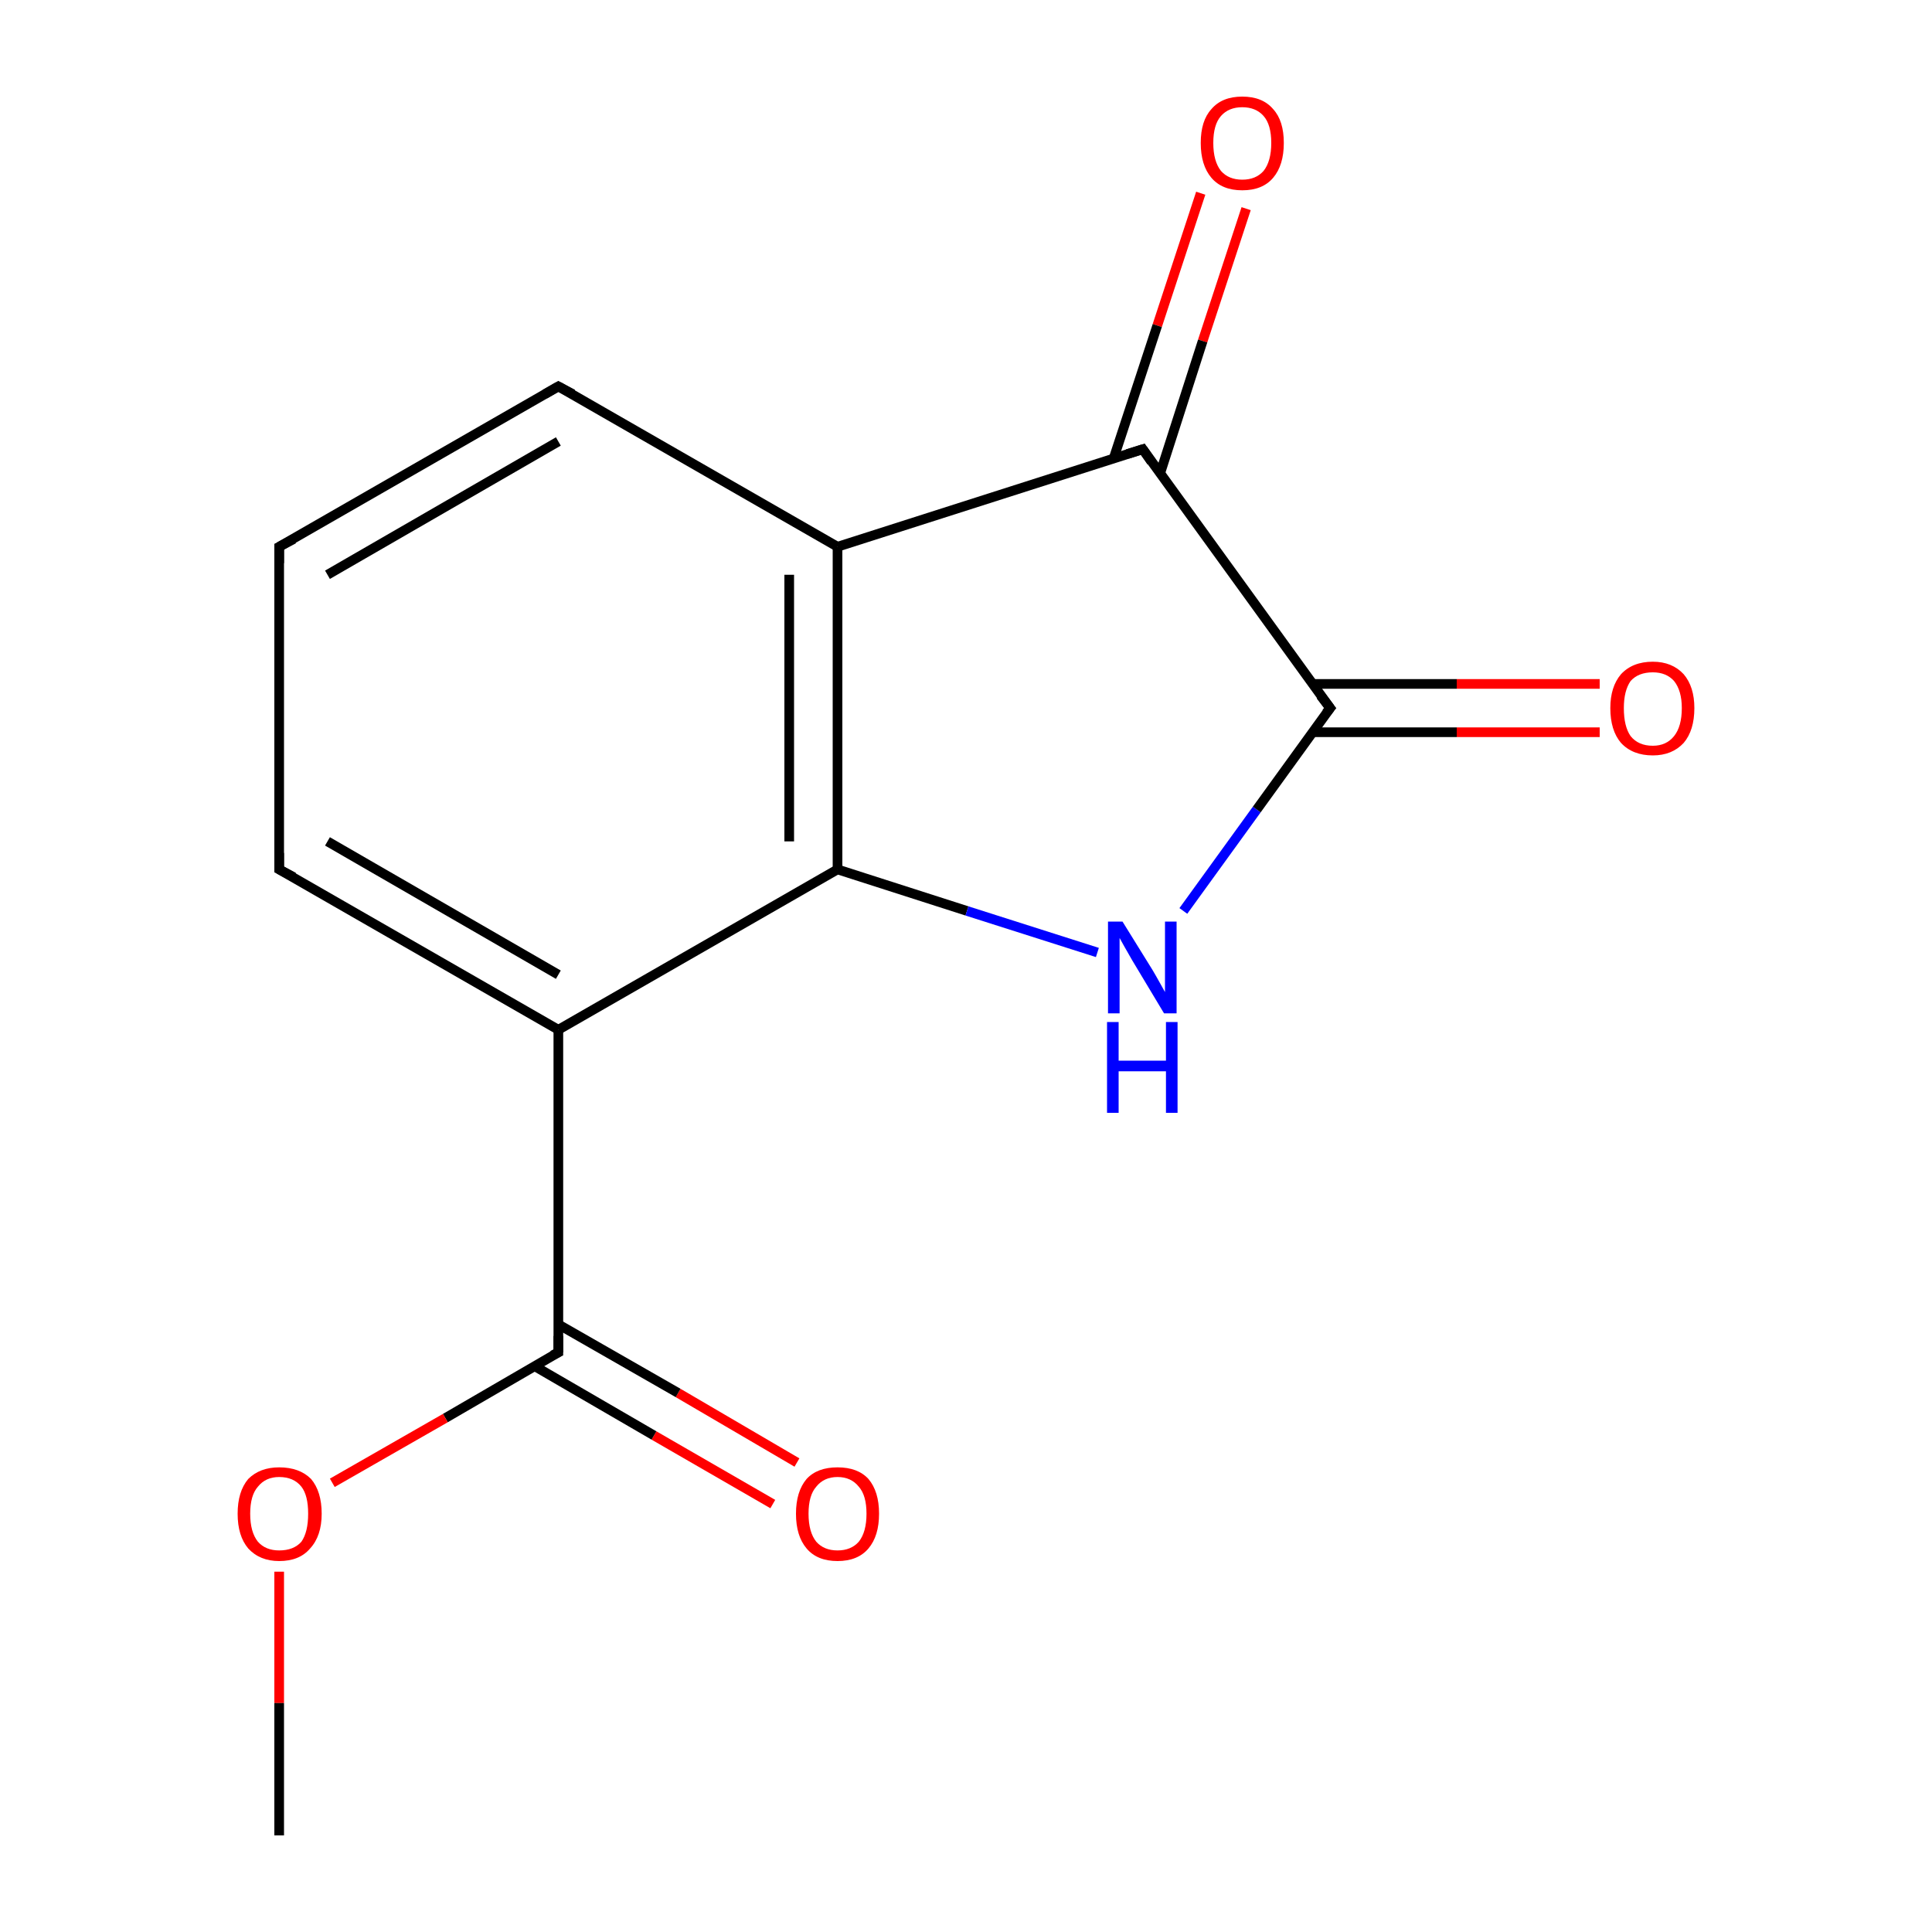 <?xml version='1.0' encoding='iso-8859-1'?>
<svg version='1.1' baseProfile='full'
              xmlns='http://www.w3.org/2000/svg'
                      xmlns:rdkit='http://www.rdkit.org/xml'
                      xmlns:xlink='http://www.w3.org/1999/xlink'
                  xml:space='preserve'
width='200px' height='200px' viewBox='0 0 200 200'>
<!-- END OF HEADER -->
<rect style='opacity:1.0;fill:#FFFFFF;stroke:none' width='200.0' height='200.0' x='0.0' y='0.0'> </rect>
<path class='bond-0 atom-6 atom-5' d='M 28.9,56.6 L 28.9,90.0' style='fill:none;fill-rule:evenodd;stroke:#000000;stroke-width:1.0px;stroke-linecap:butt;stroke-linejoin:miter;stroke-opacity:1' />
<path class='bond-1 atom-6 atom-7' d='M 28.9,56.6 L 57.8,40.0' style='fill:none;fill-rule:evenodd;stroke:#000000;stroke-width:1.0px;stroke-linecap:butt;stroke-linejoin:miter;stroke-opacity:1' />
<path class='bond-1 atom-6 atom-7' d='M 33.9,59.5 L 57.8,45.7' style='fill:none;fill-rule:evenodd;stroke:#000000;stroke-width:1.0px;stroke-linecap:butt;stroke-linejoin:miter;stroke-opacity:1' />
<path class='bond-2 atom-5 atom-4' d='M 28.9,90.0 L 57.8,106.6' style='fill:none;fill-rule:evenodd;stroke:#000000;stroke-width:1.0px;stroke-linecap:butt;stroke-linejoin:miter;stroke-opacity:1' />
<path class='bond-2 atom-5 atom-4' d='M 33.9,87.1 L 57.8,100.9' style='fill:none;fill-rule:evenodd;stroke:#000000;stroke-width:1.0px;stroke-linecap:butt;stroke-linejoin:miter;stroke-opacity:1' />
<path class='bond-3 atom-3 atom-2' d='M 80.0,155.7 L 67.7,148.6' style='fill:none;fill-rule:evenodd;stroke:#FF0000;stroke-width:1.0px;stroke-linecap:butt;stroke-linejoin:miter;stroke-opacity:1' />
<path class='bond-3 atom-3 atom-2' d='M 67.7,148.6 L 55.3,141.4' style='fill:none;fill-rule:evenodd;stroke:#000000;stroke-width:1.0px;stroke-linecap:butt;stroke-linejoin:miter;stroke-opacity:1' />
<path class='bond-3 atom-3 atom-2' d='M 82.5,151.4 L 70.2,144.2' style='fill:none;fill-rule:evenodd;stroke:#FF0000;stroke-width:1.0px;stroke-linecap:butt;stroke-linejoin:miter;stroke-opacity:1' />
<path class='bond-3 atom-3 atom-2' d='M 70.2,144.2 L 57.8,137.1' style='fill:none;fill-rule:evenodd;stroke:#000000;stroke-width:1.0px;stroke-linecap:butt;stroke-linejoin:miter;stroke-opacity:1' />
<path class='bond-4 atom-7 atom-8' d='M 57.8,40.0 L 86.7,56.6' style='fill:none;fill-rule:evenodd;stroke:#000000;stroke-width:1.0px;stroke-linecap:butt;stroke-linejoin:miter;stroke-opacity:1' />
<path class='bond-5 atom-4 atom-2' d='M 57.8,106.6 L 57.8,140.0' style='fill:none;fill-rule:evenodd;stroke:#000000;stroke-width:1.0px;stroke-linecap:butt;stroke-linejoin:miter;stroke-opacity:1' />
<path class='bond-6 atom-4 atom-9' d='M 57.8,106.6 L 86.7,90.0' style='fill:none;fill-rule:evenodd;stroke:#000000;stroke-width:1.0px;stroke-linecap:butt;stroke-linejoin:miter;stroke-opacity:1' />
<path class='bond-7 atom-2 atom-1' d='M 57.8,140.0 L 46.1,146.8' style='fill:none;fill-rule:evenodd;stroke:#000000;stroke-width:1.0px;stroke-linecap:butt;stroke-linejoin:miter;stroke-opacity:1' />
<path class='bond-7 atom-2 atom-1' d='M 46.1,146.8 L 34.4,153.5' style='fill:none;fill-rule:evenodd;stroke:#FF0000;stroke-width:1.0px;stroke-linecap:butt;stroke-linejoin:miter;stroke-opacity:1' />
<path class='bond-8 atom-8 atom-9' d='M 86.7,56.6 L 86.7,90.0' style='fill:none;fill-rule:evenodd;stroke:#000000;stroke-width:1.0px;stroke-linecap:butt;stroke-linejoin:miter;stroke-opacity:1' />
<path class='bond-8 atom-8 atom-9' d='M 81.7,59.5 L 81.7,87.1' style='fill:none;fill-rule:evenodd;stroke:#000000;stroke-width:1.0px;stroke-linecap:butt;stroke-linejoin:miter;stroke-opacity:1' />
<path class='bond-9 atom-8 atom-13' d='M 86.7,56.6 L 118.3,46.5' style='fill:none;fill-rule:evenodd;stroke:#000000;stroke-width:1.0px;stroke-linecap:butt;stroke-linejoin:miter;stroke-opacity:1' />
<path class='bond-10 atom-9 atom-10' d='M 86.7,90.0 L 100.1,94.3' style='fill:none;fill-rule:evenodd;stroke:#000000;stroke-width:1.0px;stroke-linecap:butt;stroke-linejoin:miter;stroke-opacity:1' />
<path class='bond-10 atom-9 atom-10' d='M 100.1,94.3 L 113.6,98.6' style='fill:none;fill-rule:evenodd;stroke:#0000FF;stroke-width:1.0px;stroke-linecap:butt;stroke-linejoin:miter;stroke-opacity:1' />
<path class='bond-11 atom-1 atom-0' d='M 28.9,162.7 L 28.9,176.3' style='fill:none;fill-rule:evenodd;stroke:#FF0000;stroke-width:1.0px;stroke-linecap:butt;stroke-linejoin:miter;stroke-opacity:1' />
<path class='bond-11 atom-1 atom-0' d='M 28.9,176.3 L 28.9,190.0' style='fill:none;fill-rule:evenodd;stroke:#000000;stroke-width:1.0px;stroke-linecap:butt;stroke-linejoin:miter;stroke-opacity:1' />
<path class='bond-12 atom-14 atom-13' d='M 129.0,21.6 L 124.5,35.3' style='fill:none;fill-rule:evenodd;stroke:#FF0000;stroke-width:1.0px;stroke-linecap:butt;stroke-linejoin:miter;stroke-opacity:1' />
<path class='bond-12 atom-14 atom-13' d='M 124.5,35.3 L 120.1,49.0' style='fill:none;fill-rule:evenodd;stroke:#000000;stroke-width:1.0px;stroke-linecap:butt;stroke-linejoin:miter;stroke-opacity:1' />
<path class='bond-12 atom-14 atom-13' d='M 124.3,20.0 L 119.8,33.7' style='fill:none;fill-rule:evenodd;stroke:#FF0000;stroke-width:1.0px;stroke-linecap:butt;stroke-linejoin:miter;stroke-opacity:1' />
<path class='bond-12 atom-14 atom-13' d='M 119.8,33.7 L 115.3,47.4' style='fill:none;fill-rule:evenodd;stroke:#000000;stroke-width:1.0px;stroke-linecap:butt;stroke-linejoin:miter;stroke-opacity:1' />
<path class='bond-13 atom-13 atom-11' d='M 118.3,46.5 L 137.7,73.3' style='fill:none;fill-rule:evenodd;stroke:#000000;stroke-width:1.0px;stroke-linecap:butt;stroke-linejoin:miter;stroke-opacity:1' />
<path class='bond-14 atom-10 atom-11' d='M 122.5,94.3 L 130.1,83.8' style='fill:none;fill-rule:evenodd;stroke:#0000FF;stroke-width:1.0px;stroke-linecap:butt;stroke-linejoin:miter;stroke-opacity:1' />
<path class='bond-14 atom-10 atom-11' d='M 130.1,83.8 L 137.7,73.3' style='fill:none;fill-rule:evenodd;stroke:#000000;stroke-width:1.0px;stroke-linecap:butt;stroke-linejoin:miter;stroke-opacity:1' />
<path class='bond-15 atom-11 atom-12' d='M 135.9,75.8 L 150.8,75.8' style='fill:none;fill-rule:evenodd;stroke:#000000;stroke-width:1.0px;stroke-linecap:butt;stroke-linejoin:miter;stroke-opacity:1' />
<path class='bond-15 atom-11 atom-12' d='M 150.8,75.8 L 165.6,75.8' style='fill:none;fill-rule:evenodd;stroke:#FF0000;stroke-width:1.0px;stroke-linecap:butt;stroke-linejoin:miter;stroke-opacity:1' />
<path class='bond-15 atom-11 atom-12' d='M 135.9,70.8 L 150.8,70.8' style='fill:none;fill-rule:evenodd;stroke:#000000;stroke-width:1.0px;stroke-linecap:butt;stroke-linejoin:miter;stroke-opacity:1' />
<path class='bond-15 atom-11 atom-12' d='M 150.8,70.8 L 165.6,70.8' style='fill:none;fill-rule:evenodd;stroke:#FF0000;stroke-width:1.0px;stroke-linecap:butt;stroke-linejoin:miter;stroke-opacity:1' />
<path d='M 57.8,138.3 L 57.8,140.0 L 57.2,140.3' style='fill:none;stroke:#000000;stroke-width:1.0px;stroke-linecap:butt;stroke-linejoin:miter;stroke-opacity:1;' />
<path d='M 28.9,88.3 L 28.9,90.0 L 30.4,90.8' style='fill:none;stroke:#000000;stroke-width:1.0px;stroke-linecap:butt;stroke-linejoin:miter;stroke-opacity:1;' />
<path d='M 28.9,58.3 L 28.9,56.6 L 30.4,55.8' style='fill:none;stroke:#000000;stroke-width:1.0px;stroke-linecap:butt;stroke-linejoin:miter;stroke-opacity:1;' />
<path d='M 56.4,40.8 L 57.8,40.0 L 59.3,40.8' style='fill:none;stroke:#000000;stroke-width:1.0px;stroke-linecap:butt;stroke-linejoin:miter;stroke-opacity:1;' />
<path d='M 136.7,72.0 L 137.7,73.3 L 137.3,73.8' style='fill:none;stroke:#000000;stroke-width:1.0px;stroke-linecap:butt;stroke-linejoin:miter;stroke-opacity:1;' />
<path d='M 116.7,47.0 L 118.3,46.5 L 119.2,47.8' style='fill:none;stroke:#000000;stroke-width:1.0px;stroke-linecap:butt;stroke-linejoin:miter;stroke-opacity:1;' />
<path class='atom-1' d='M 24.6 156.7
Q 24.6 154.4, 25.7 153.1
Q 26.9 151.9, 28.9 151.9
Q 31.0 151.9, 32.2 153.1
Q 33.3 154.4, 33.3 156.7
Q 33.3 159.0, 32.1 160.3
Q 31.0 161.6, 28.9 161.6
Q 26.9 161.6, 25.7 160.3
Q 24.6 159.0, 24.6 156.7
M 28.9 160.5
Q 30.4 160.5, 31.2 159.6
Q 31.9 158.6, 31.9 156.7
Q 31.9 154.8, 31.2 153.9
Q 30.4 152.9, 28.9 152.9
Q 27.5 152.9, 26.7 153.9
Q 25.9 154.8, 25.9 156.7
Q 25.9 158.6, 26.7 159.6
Q 27.5 160.5, 28.9 160.5
' fill='#FF0000'/>
<path class='atom-3' d='M 82.4 156.7
Q 82.4 154.4, 83.5 153.1
Q 84.6 151.9, 86.7 151.9
Q 88.8 151.9, 89.9 153.1
Q 91.0 154.4, 91.0 156.7
Q 91.0 159.0, 89.9 160.3
Q 88.8 161.6, 86.7 161.6
Q 84.6 161.6, 83.5 160.3
Q 82.4 159.0, 82.4 156.7
M 86.7 160.5
Q 88.1 160.5, 88.9 159.6
Q 89.7 158.6, 89.7 156.7
Q 89.7 154.8, 88.9 153.9
Q 88.1 152.9, 86.7 152.9
Q 85.3 152.9, 84.5 153.9
Q 83.7 154.8, 83.7 156.7
Q 83.7 158.6, 84.5 159.6
Q 85.3 160.5, 86.7 160.5
' fill='#FF0000'/>
<path class='atom-10' d='M 116.2 95.4
L 119.3 100.4
Q 119.6 100.9, 120.1 101.8
Q 120.6 102.7, 120.6 102.7
L 120.6 95.4
L 121.8 95.4
L 121.8 104.9
L 120.5 104.9
L 117.2 99.4
Q 116.8 98.7, 116.4 98.0
Q 116.0 97.3, 115.9 97.1
L 115.9 104.9
L 114.7 104.9
L 114.7 95.4
L 116.2 95.4
' fill='#0000FF'/>
<path class='atom-10' d='M 114.6 105.8
L 115.8 105.8
L 115.8 109.8
L 120.7 109.8
L 120.7 105.8
L 121.9 105.8
L 121.9 115.2
L 120.7 115.2
L 120.7 110.9
L 115.8 110.9
L 115.8 115.2
L 114.6 115.2
L 114.6 105.8
' fill='#0000FF'/>
<path class='atom-12' d='M 166.7 73.3
Q 166.7 71.1, 167.8 69.8
Q 169.0 68.5, 171.1 68.5
Q 173.1 68.5, 174.3 69.8
Q 175.4 71.1, 175.4 73.3
Q 175.4 75.6, 174.3 76.9
Q 173.1 78.2, 171.1 78.2
Q 169.0 78.2, 167.8 76.9
Q 166.7 75.6, 166.7 73.3
M 171.1 77.2
Q 172.5 77.2, 173.3 76.2
Q 174.1 75.2, 174.1 73.3
Q 174.1 71.5, 173.3 70.5
Q 172.5 69.6, 171.1 69.6
Q 169.6 69.6, 168.8 70.5
Q 168.1 71.5, 168.1 73.3
Q 168.1 75.2, 168.8 76.2
Q 169.6 77.2, 171.1 77.2
' fill='#FF0000'/>
<path class='atom-14' d='M 124.3 14.8
Q 124.3 12.5, 125.4 11.3
Q 126.5 10.0, 128.6 10.0
Q 130.7 10.0, 131.8 11.3
Q 132.9 12.5, 132.9 14.8
Q 132.9 17.1, 131.8 18.4
Q 130.7 19.7, 128.6 19.7
Q 126.5 19.7, 125.4 18.4
Q 124.3 17.1, 124.3 14.8
M 128.6 18.6
Q 130.0 18.6, 130.8 17.7
Q 131.6 16.7, 131.6 14.8
Q 131.6 12.9, 130.8 12.0
Q 130.0 11.1, 128.6 11.1
Q 127.2 11.1, 126.4 12.0
Q 125.6 12.9, 125.6 14.8
Q 125.6 16.7, 126.4 17.7
Q 127.2 18.6, 128.6 18.6
' fill='#FF0000'/>
</svg>
